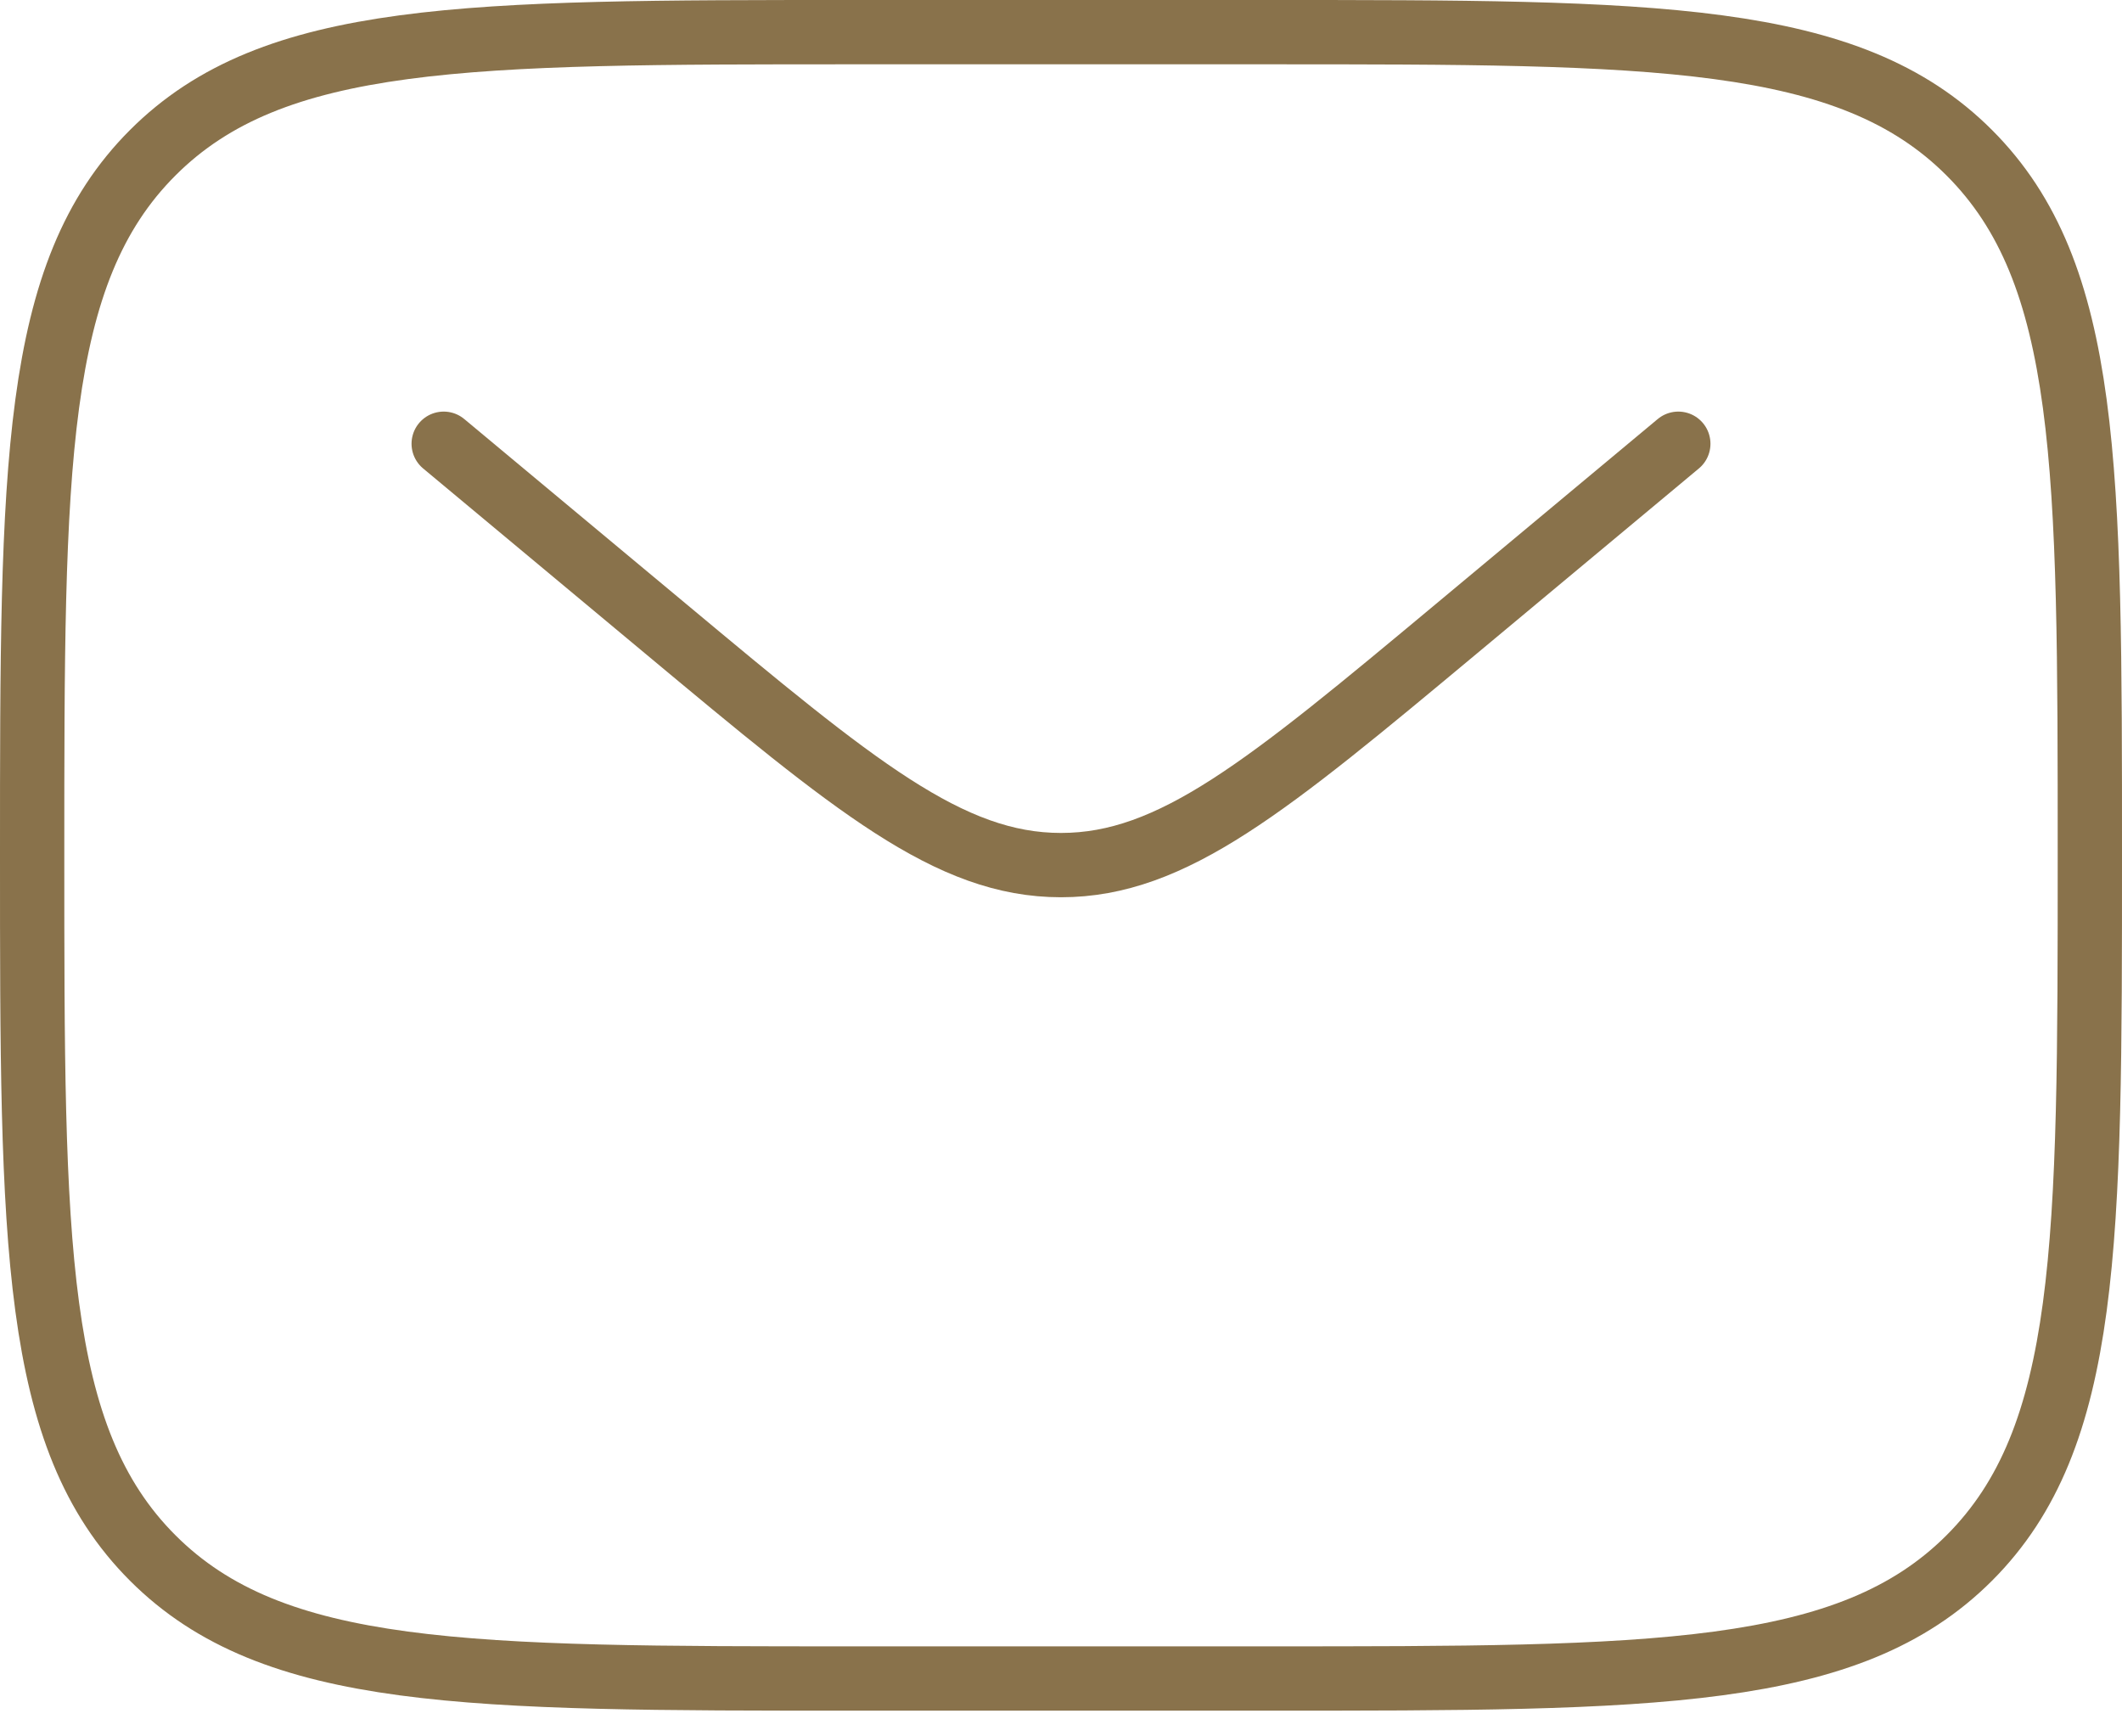 <svg width="33" height="27" viewBox="0 0 33 27" fill="none" xmlns="http://www.w3.org/2000/svg">
<path d="M0.5 13.3C0.5 7.266 0.5 4.249 2.375 2.375C4.249 0.5 7.266 0.5 13.3 0.5H19.7C25.734 0.5 28.751 0.5 30.625 2.375C32.5 4.249 32.5 7.266 32.5 13.3C32.5 19.334 32.5 22.351 30.625 24.226C28.751 26.1 25.734 26.1 19.7 26.1H13.3C7.266 26.1 4.249 26.1 2.375 24.226C0.5 22.351 0.5 19.334 0.5 13.3Z" stroke="#89724B"/>
<path d="M6.9 6.9L10.355 9.779C13.293 12.228 14.763 13.452 16.5 13.452C18.238 13.452 19.707 12.228 22.646 9.779L26.1 6.9" stroke="#89724B" stroke-linecap="round"/>
</svg>
